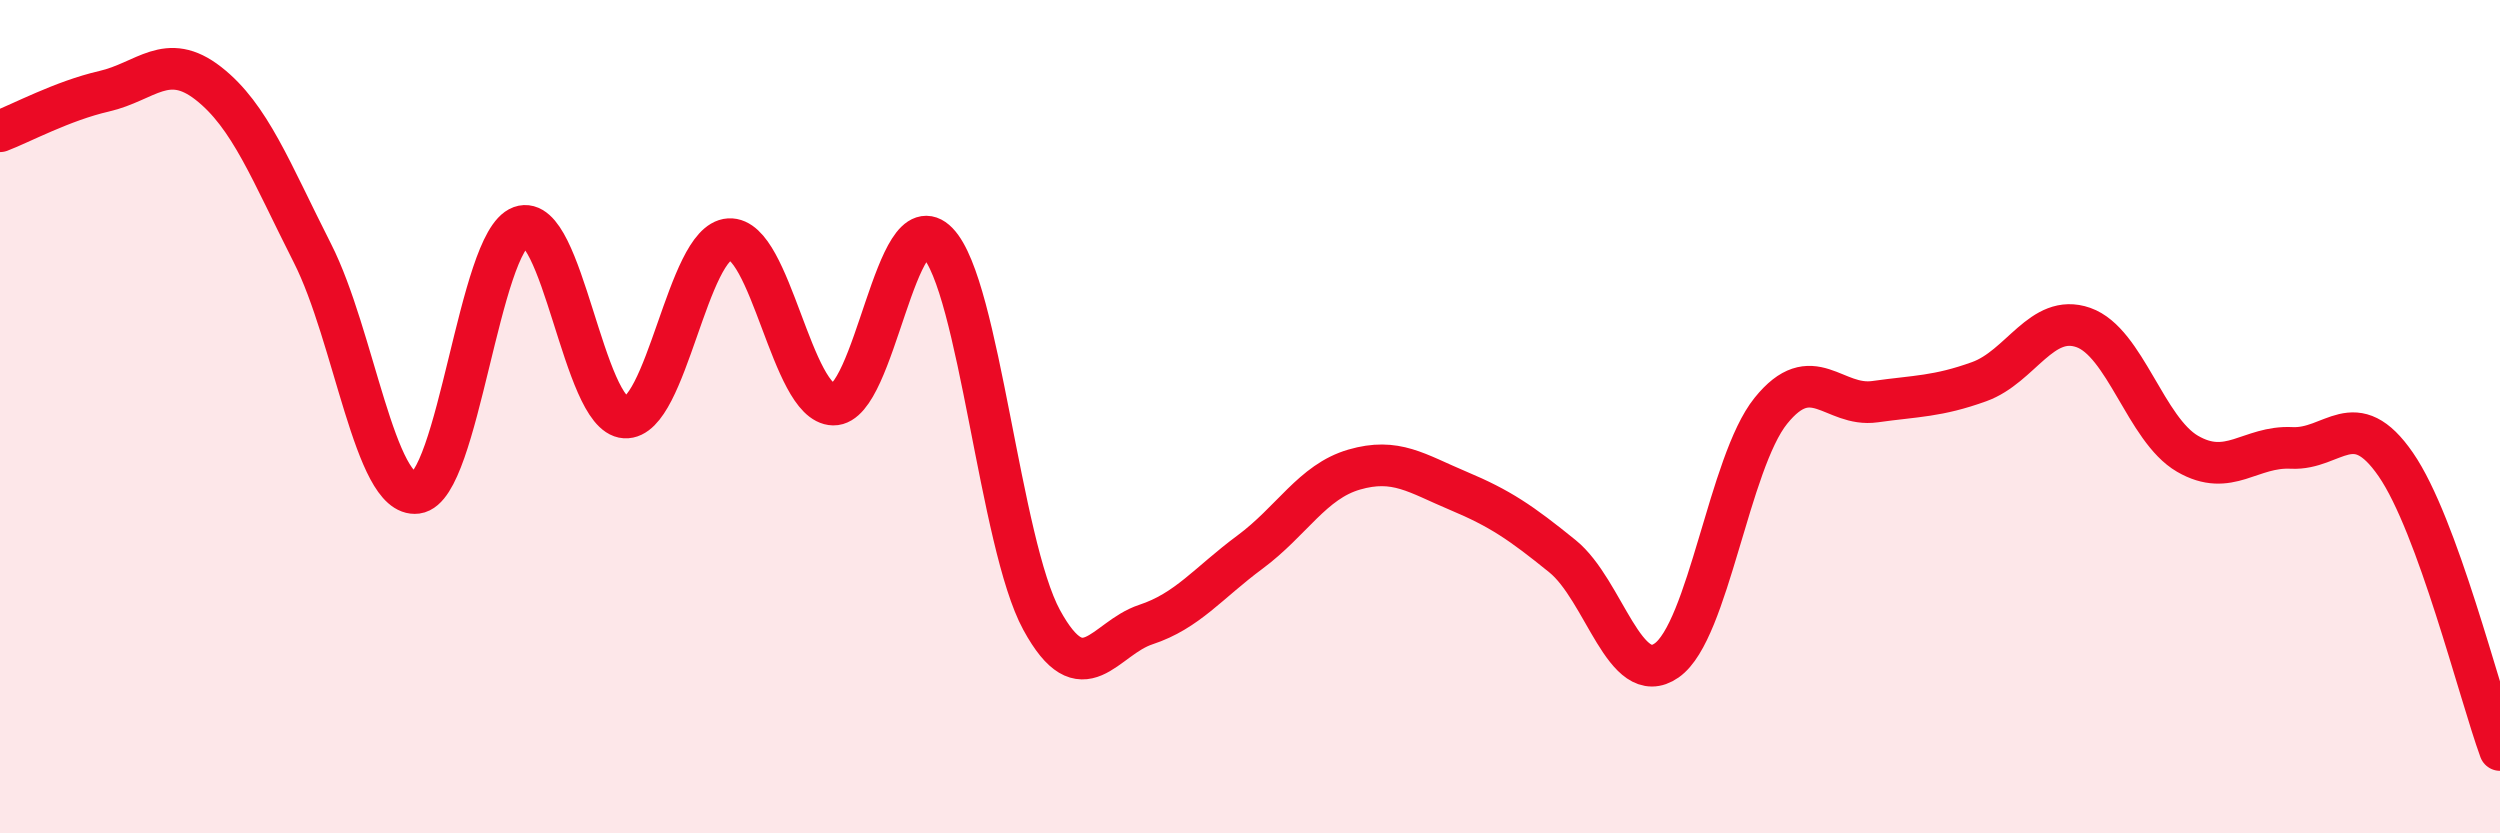 
    <svg width="60" height="20" viewBox="0 0 60 20" xmlns="http://www.w3.org/2000/svg">
      <path
        d="M 0,3.15 C 0.5,2.96 1.5,2.42 2.5,2.19 C 3.5,1.96 4,1.22 5,2 C 6,2.78 6.5,4.11 7.5,6.08 C 8.5,8.05 9,11.96 10,11.83 C 11,11.7 11.5,5.8 12.5,5.44 C 13.5,5.08 14,9.96 15,10.02 C 16,10.08 16.5,5.8 17.5,5.74 C 18.5,5.68 19,9.69 20,9.71 C 21,9.73 21.5,4.79 22.5,5.82 C 23.5,6.85 24,13.05 25,14.88 C 26,16.71 26.5,15.32 27.5,14.99 C 28.5,14.66 29,13.99 30,13.25 C 31,12.51 31.5,11.56 32.5,11.27 C 33.5,10.98 34,11.36 35,11.78 C 36,12.2 36.5,12.54 37.5,13.35 C 38.5,14.16 39,16.55 40,15.85 C 41,15.15 41.5,11.1 42.5,9.86 C 43.5,8.62 44,9.78 45,9.64 C 46,9.5 46.5,9.52 47.5,9.16 C 48.5,8.8 49,7.51 50,7.86 C 51,8.21 51.5,10.31 52.5,10.89 C 53.5,11.47 54,10.7 55,10.75 C 56,10.8 56.5,9.7 57.5,11.15 C 58.5,12.6 59.5,16.63 60,18L60 20L0 20Z"
        fill="#EB0A25"
        opacity="0.1"
        stroke-linecap="round"
        stroke-linejoin="round"
      />
      <path
        d="M 0,3.15 C 0.5,2.96 1.5,2.42 2.5,2.19 C 3.5,1.96 4,1.22 5,2 C 6,2.78 6.5,4.11 7.5,6.08 C 8.5,8.05 9,11.96 10,11.83 C 11,11.7 11.5,5.8 12.5,5.44 C 13.5,5.08 14,9.96 15,10.02 C 16,10.08 16.5,5.8 17.5,5.74 C 18.5,5.68 19,9.69 20,9.71 C 21,9.73 21.5,4.79 22.5,5.82 C 23.5,6.85 24,13.05 25,14.88 C 26,16.71 26.5,15.32 27.5,14.99 C 28.5,14.66 29,13.99 30,13.25 C 31,12.51 31.5,11.56 32.5,11.27 C 33.5,10.98 34,11.36 35,11.78 C 36,12.2 36.5,12.54 37.5,13.35 C 38.5,14.16 39,16.55 40,15.85 C 41,15.15 41.5,11.1 42.5,9.86 C 43.5,8.62 44,9.78 45,9.64 C 46,9.5 46.5,9.52 47.5,9.16 C 48.5,8.8 49,7.51 50,7.86 C 51,8.21 51.5,10.31 52.5,10.89 C 53.5,11.47 54,10.7 55,10.75 C 56,10.8 56.5,9.7 57.5,11.15 C 58.5,12.6 59.5,16.63 60,18"
        stroke="#EB0A25"
        stroke-width="1"
        fill="none"
        stroke-linecap="round"
        stroke-linejoin="round"
      />
    </svg>
  